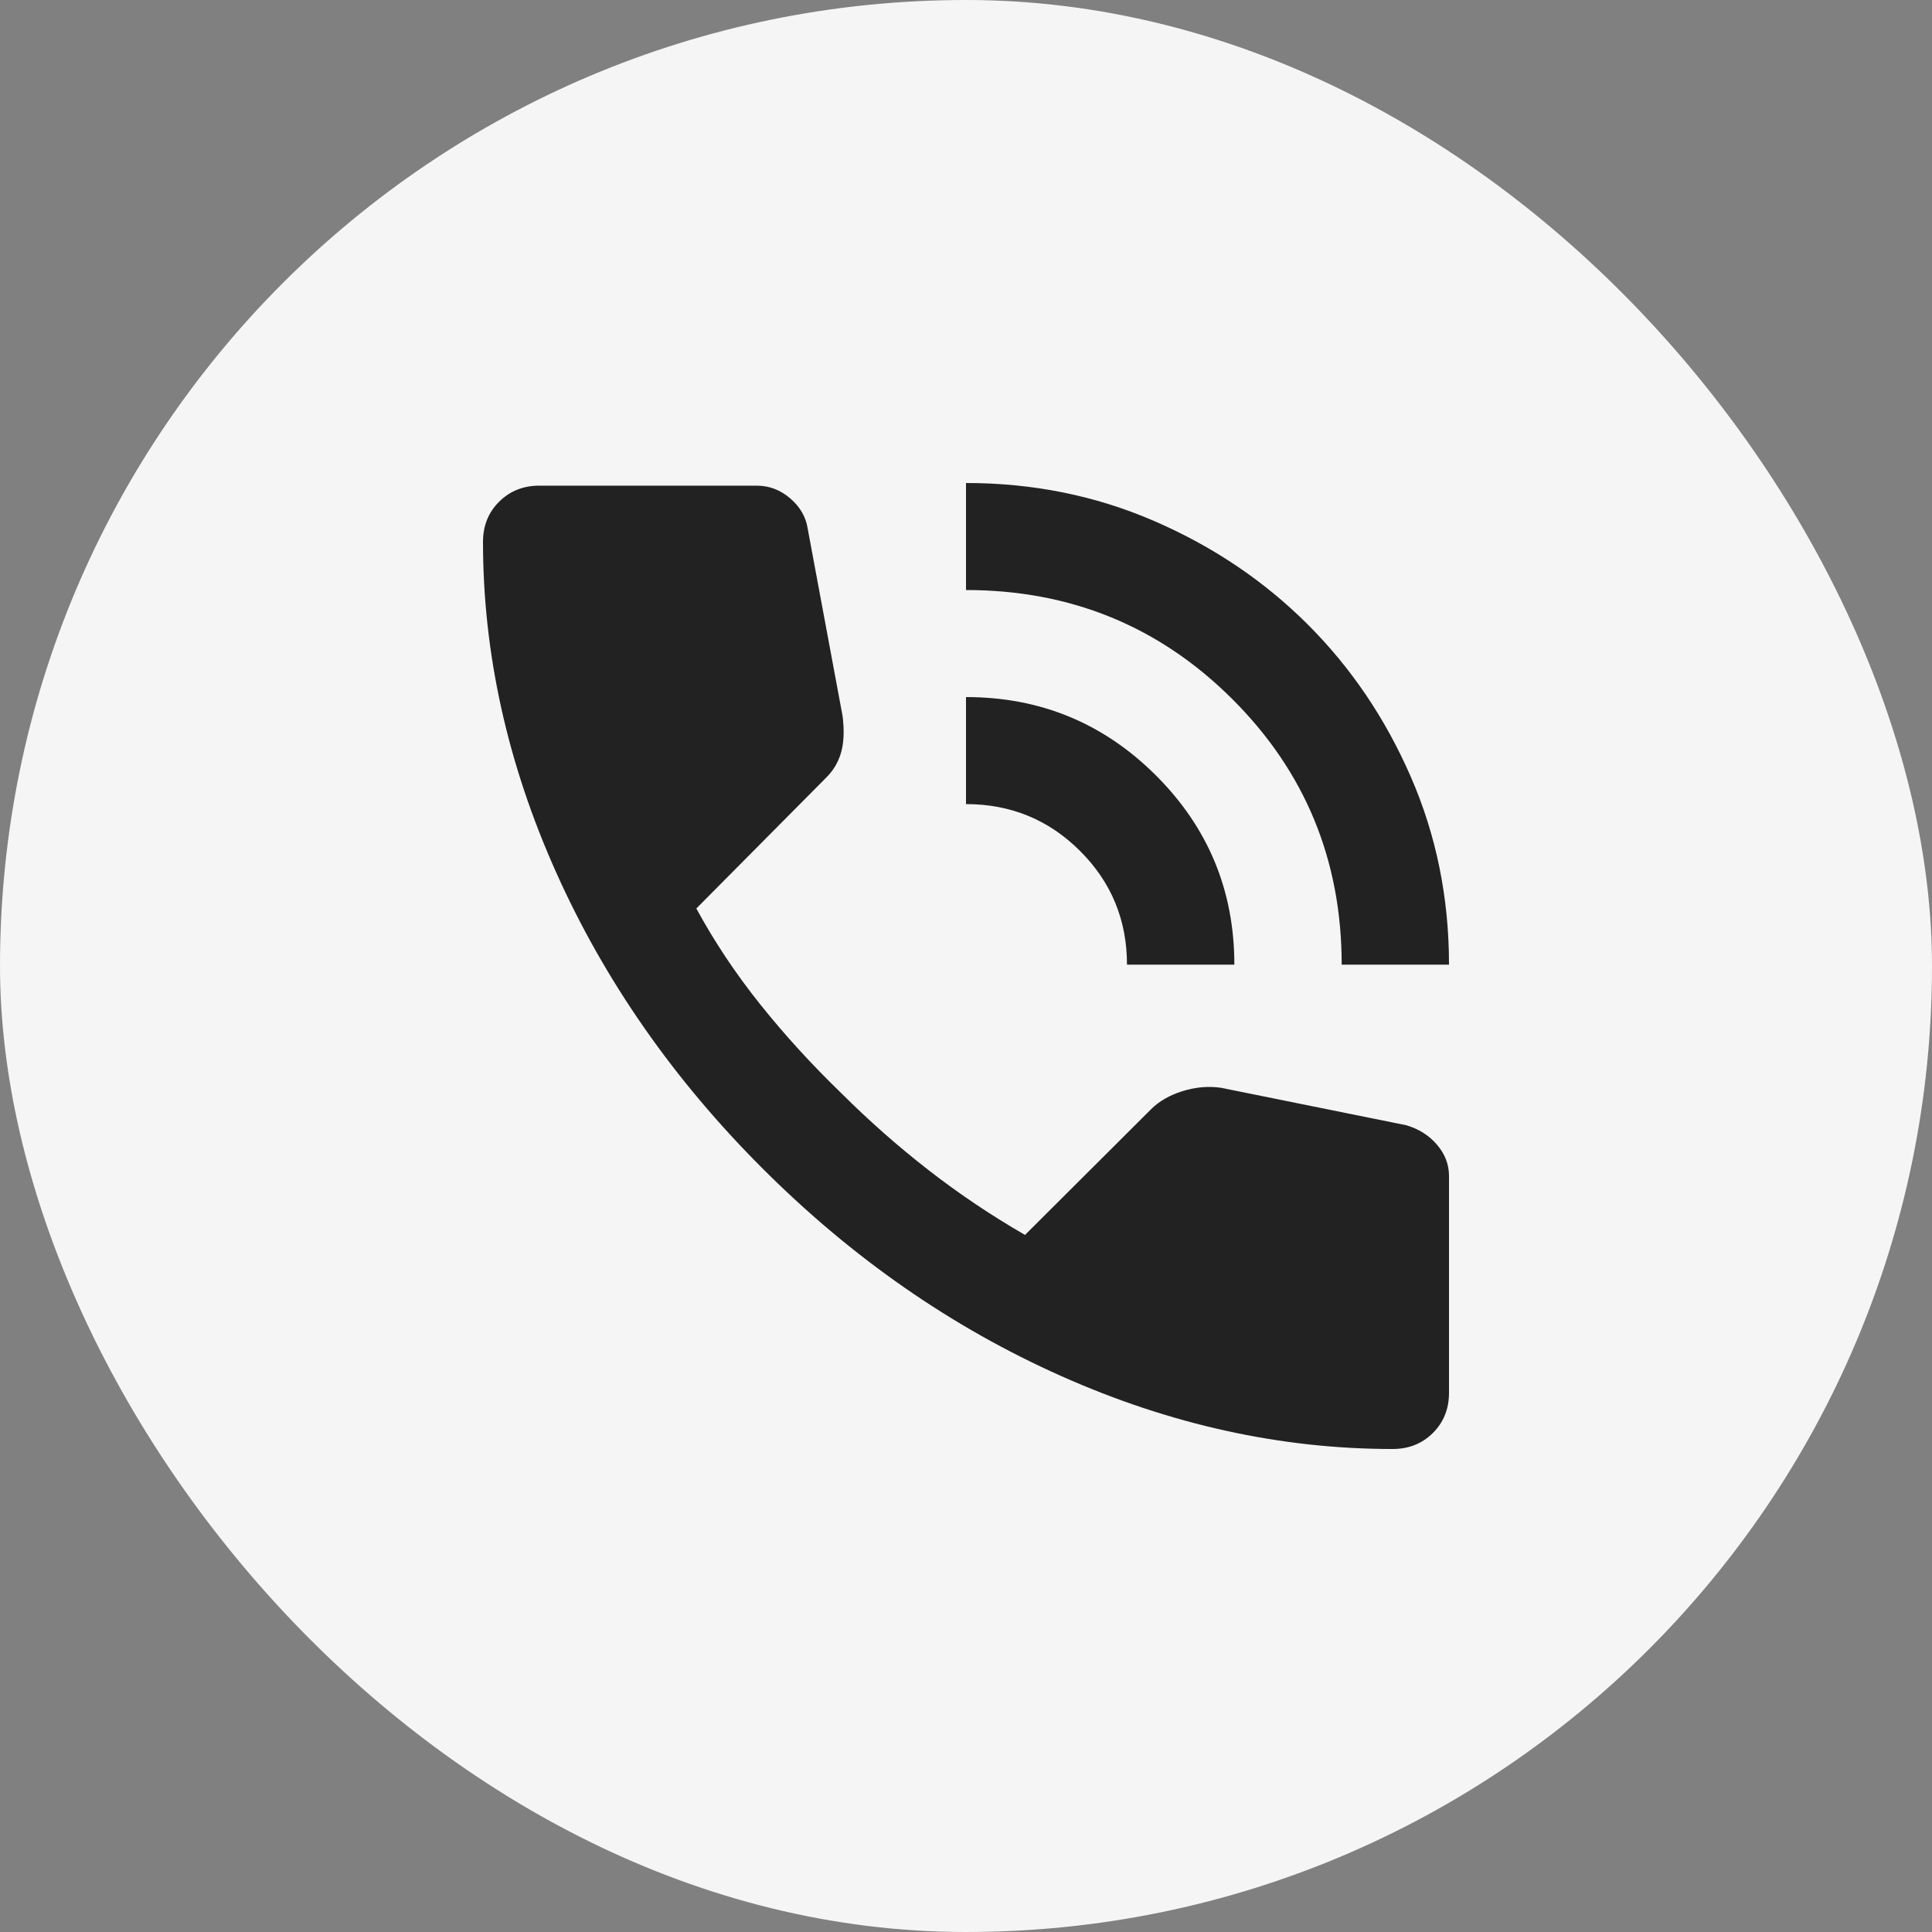 <svg width="40" height="40" viewBox="0 0 40 40" fill="none" xmlns="http://www.w3.org/2000/svg">
<rect x="0" y="0" width="40" height="40" fill="#808080" stroke="none"/>
<rect width="40" height="40" rx="20" fill="#F5F5F5"/>
<path d="M27.778 19.972C27.778 17.812 27.023 15.979 25.514 14.474C24.005 12.969 22.167 12.216 20 12.216V10C21.389 10 22.69 10.263 23.903 10.79C25.116 11.316 26.171 12.027 27.069 12.922C27.968 13.818 28.681 14.871 29.208 16.08C29.736 17.29 30 18.587 30 19.972H27.778ZM23.333 19.972C23.333 19.049 23.009 18.264 22.361 17.618C21.713 16.971 20.926 16.648 20 16.648V14.432C21.537 14.432 22.847 14.972 23.931 16.053C25.014 17.133 25.556 18.439 25.556 19.972H23.333ZM28.833 30C26.518 30 24.232 29.497 21.972 28.49C19.713 27.484 17.657 26.057 15.806 24.21C13.954 22.364 12.523 20.314 11.514 18.061C10.505 15.808 10 13.527 10 11.219C10 10.886 10.111 10.609 10.333 10.388C10.556 10.166 10.833 10.055 11.167 10.055H15.667C15.926 10.055 16.157 10.143 16.361 10.319C16.565 10.494 16.685 10.702 16.722 10.942L17.444 14.82C17.482 15.115 17.472 15.365 17.417 15.568C17.361 15.771 17.259 15.946 17.111 16.094L14.417 18.809C14.787 19.492 15.227 20.152 15.736 20.79C16.245 21.427 16.806 22.041 17.417 22.632C17.991 23.204 18.593 23.735 19.222 24.224C19.852 24.714 20.518 25.162 21.222 25.568L23.833 22.964C24 22.798 24.218 22.673 24.486 22.59C24.755 22.507 25.018 22.484 25.278 22.521L29.111 23.296C29.37 23.37 29.583 23.504 29.75 23.698C29.917 23.892 30 24.109 30 24.349V28.837C30 29.169 29.889 29.446 29.667 29.668C29.444 29.889 29.167 30 28.833 30Z" fill="#222222"/>
</svg>

